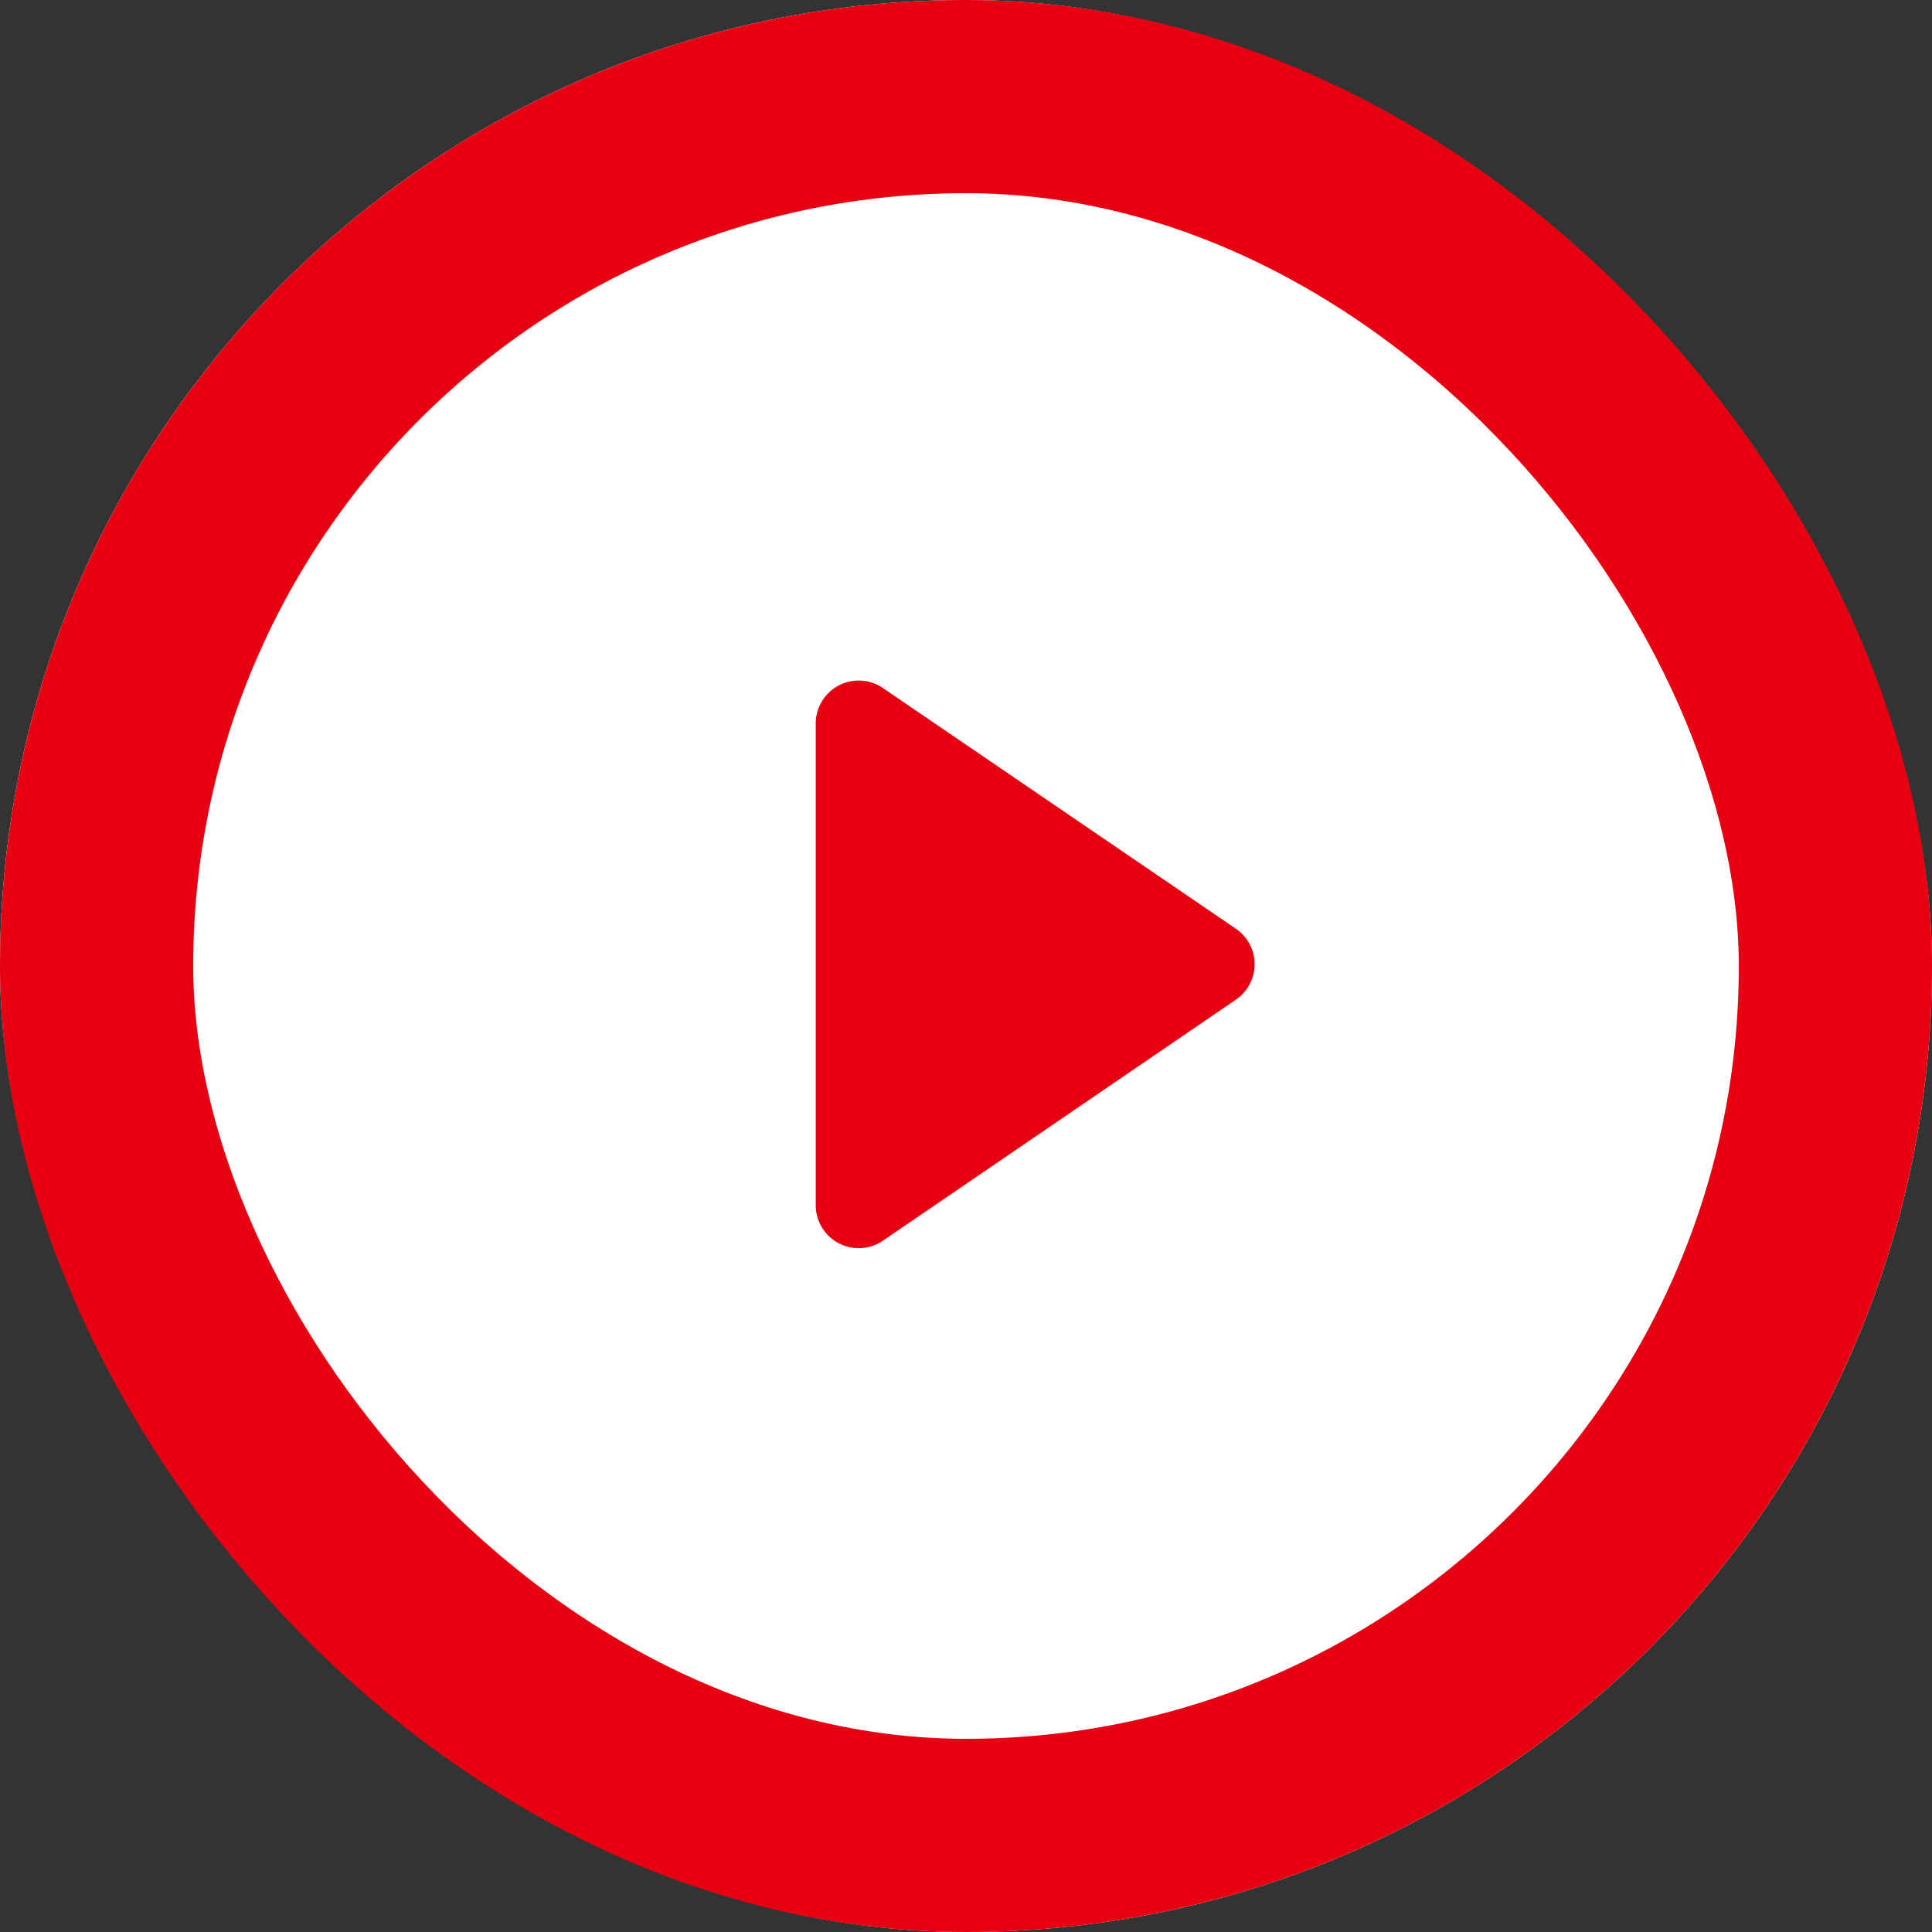 <svg xmlns="http://www.w3.org/2000/svg" width="30" height="30" viewBox="0 0 30 30">
  <rect x="0" y="0" width="30" height="30" fill="#333333" stroke="none"/>
  <g id="btn_page_right" transform="translate(0 -0.347)">
    <g id="Rectangle_423" data-name="Rectangle 423" transform="translate(0 0.347)" fill="#fff" stroke="#e60012" stroke-width="3">
      <rect width="30" height="30" rx="15" stroke="none"/>
      <rect x="1.5" y="1.5" width="27" height="27" rx="13.5" fill="none"/>
    </g>
    <path id="Path_465" data-name="Path 465" d="M3.856.291a.667.667,0,0,1,1.1,0L8.7,5.774a.667.667,0,0,1-.551,1.042H.668A.667.667,0,0,1,.117,5.774Z" transform="translate(19.483 10.913) rotate(90)" fill="#e60012"/>
  </g>
</svg>
